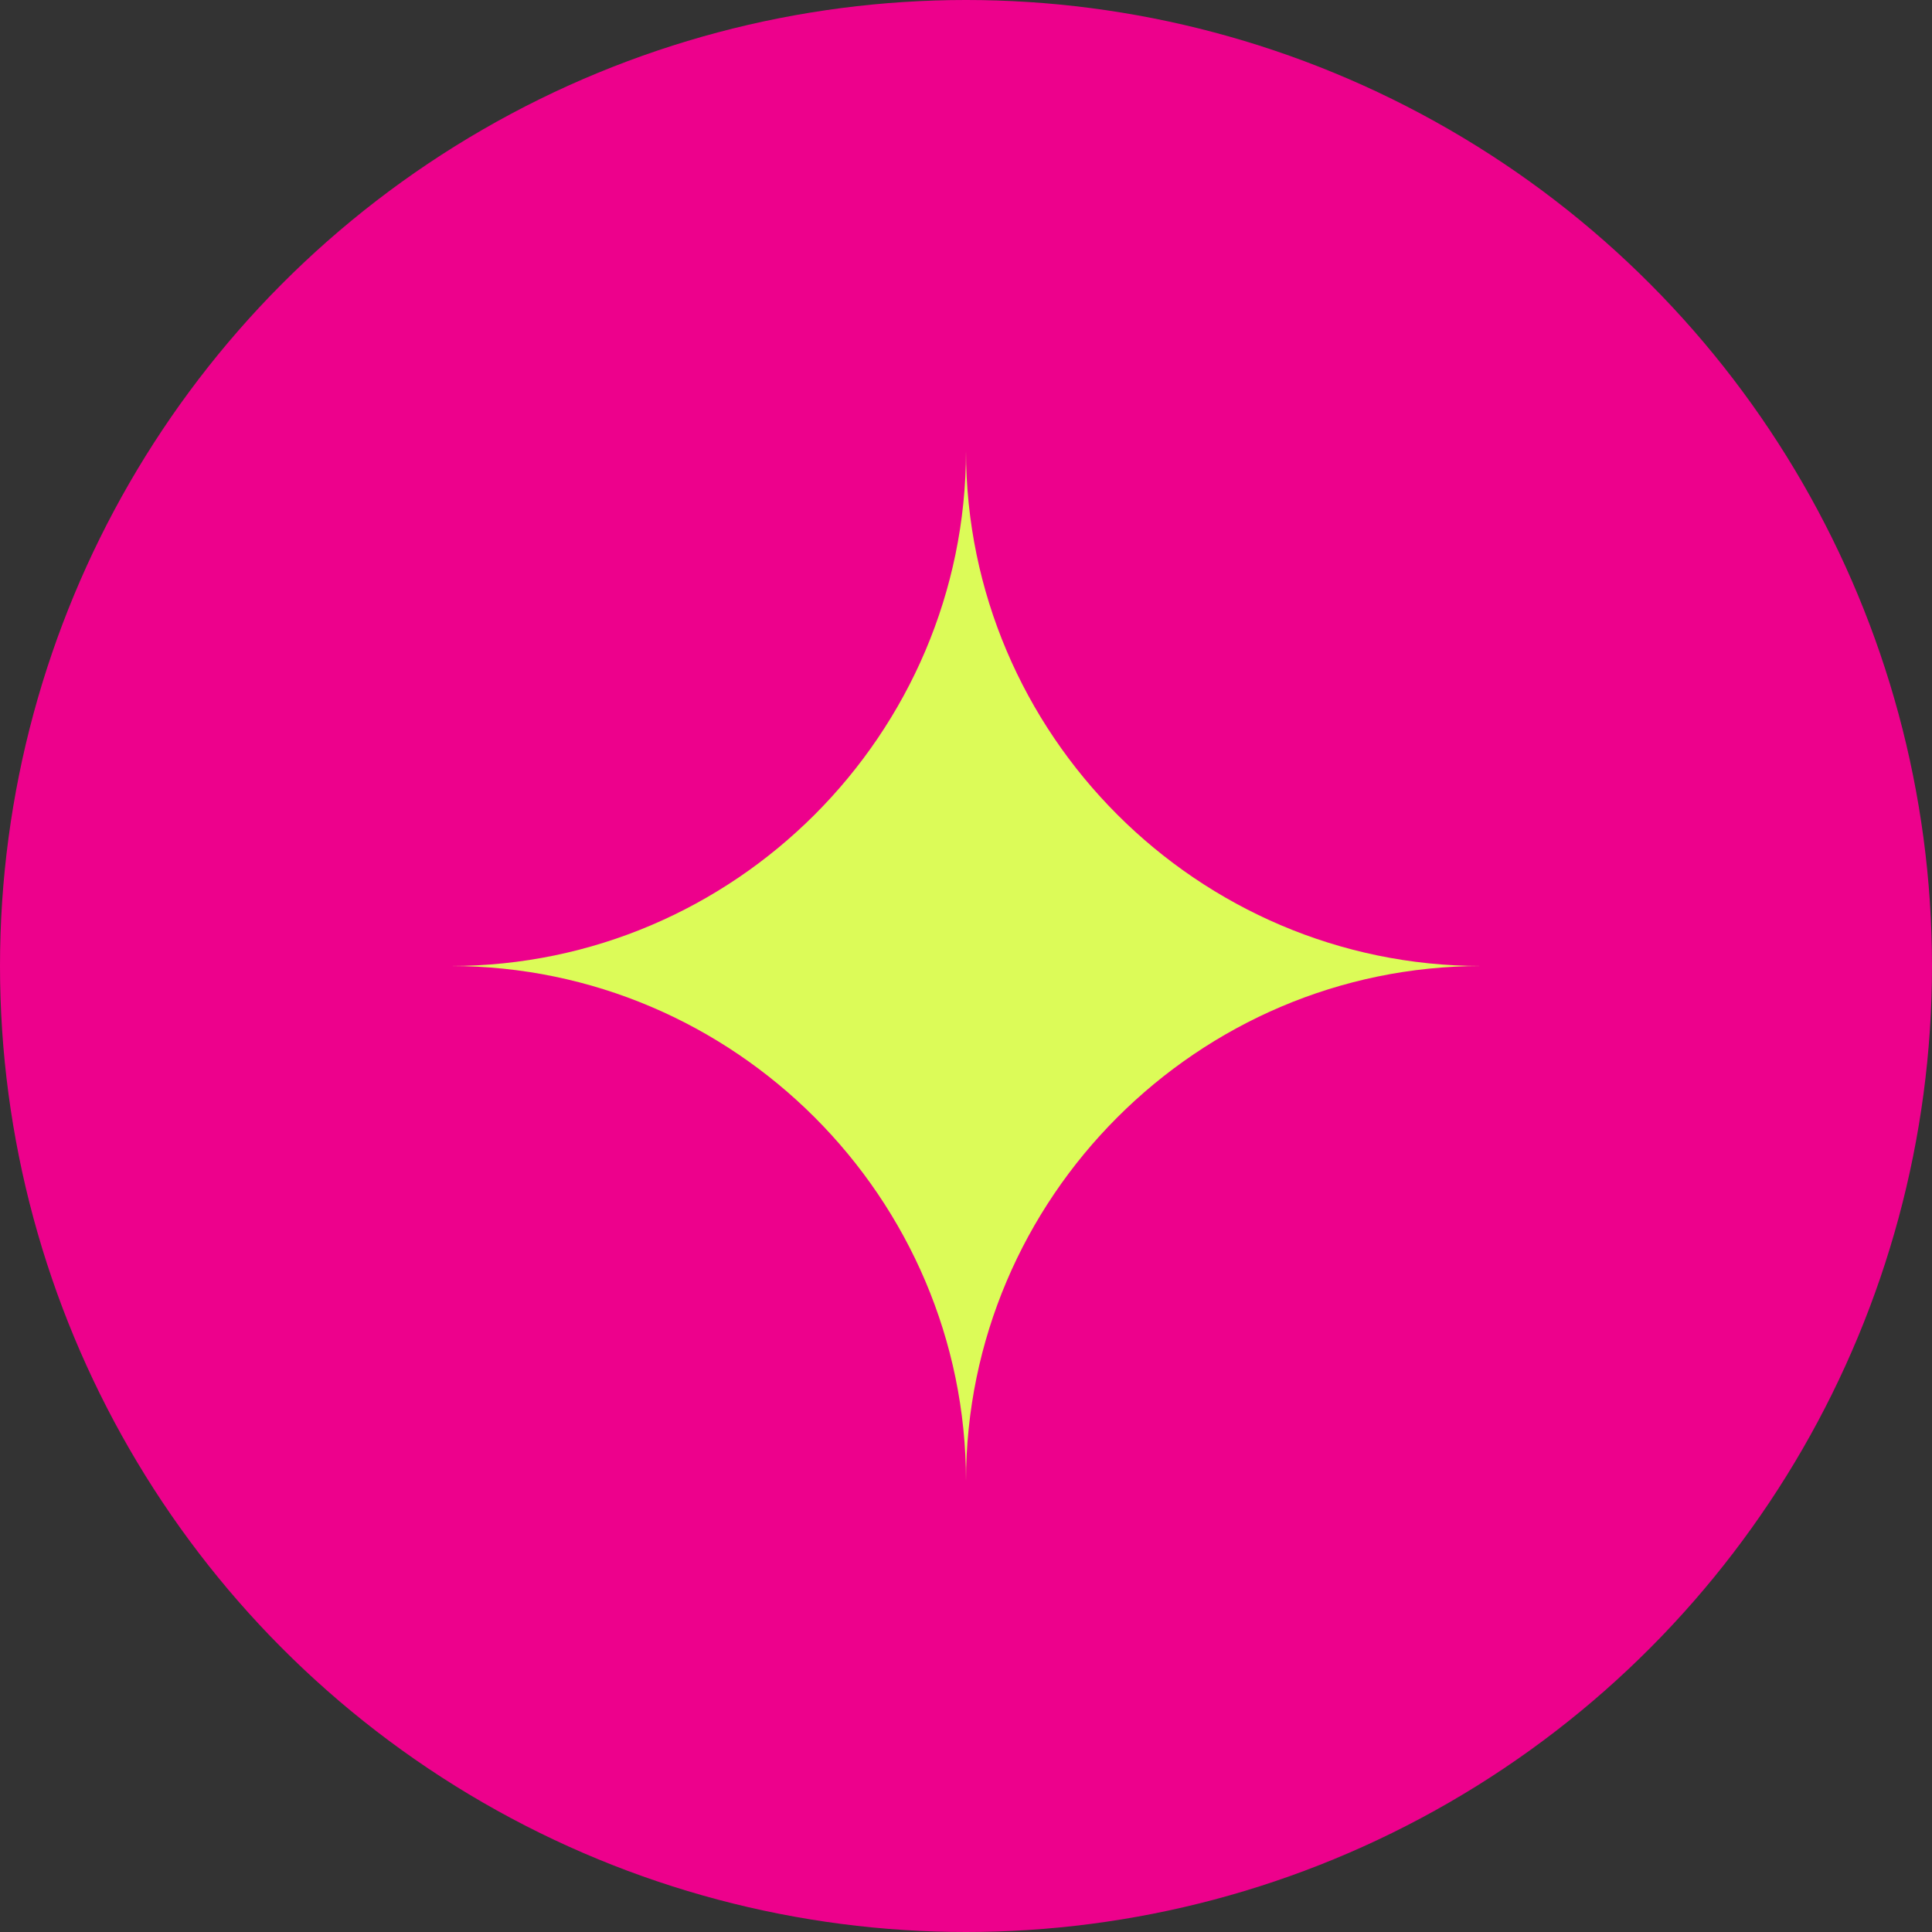 <?xml version="1.0" encoding="UTF-8"?> <svg xmlns="http://www.w3.org/2000/svg" version="1.1" viewBox="0 0 30 30"><rect x="0" y="0" width="30" height="30" fill="#333333" stroke="none"/><defs><style> .cls-1 { fill: #dcfb58; } .cls-2 { fill: #ed018c; } </style></defs><g><g id="_Слой_1" data-name="Слой_1"><circle class="cls-2" cx="15" cy="15" r="15"></circle><path class="cls-1" d="M15,5v2c0,4.4,3.6,8,8,8h2s-2,0-2,0c-4.4,0-8,3.6-8,8v2s0-2,0-2c0-4.4-3.6-8-8-8h-2s2,0,2,0c4.4,0,8-3.6,8-8v-2Z"></path></g></g></svg> 
